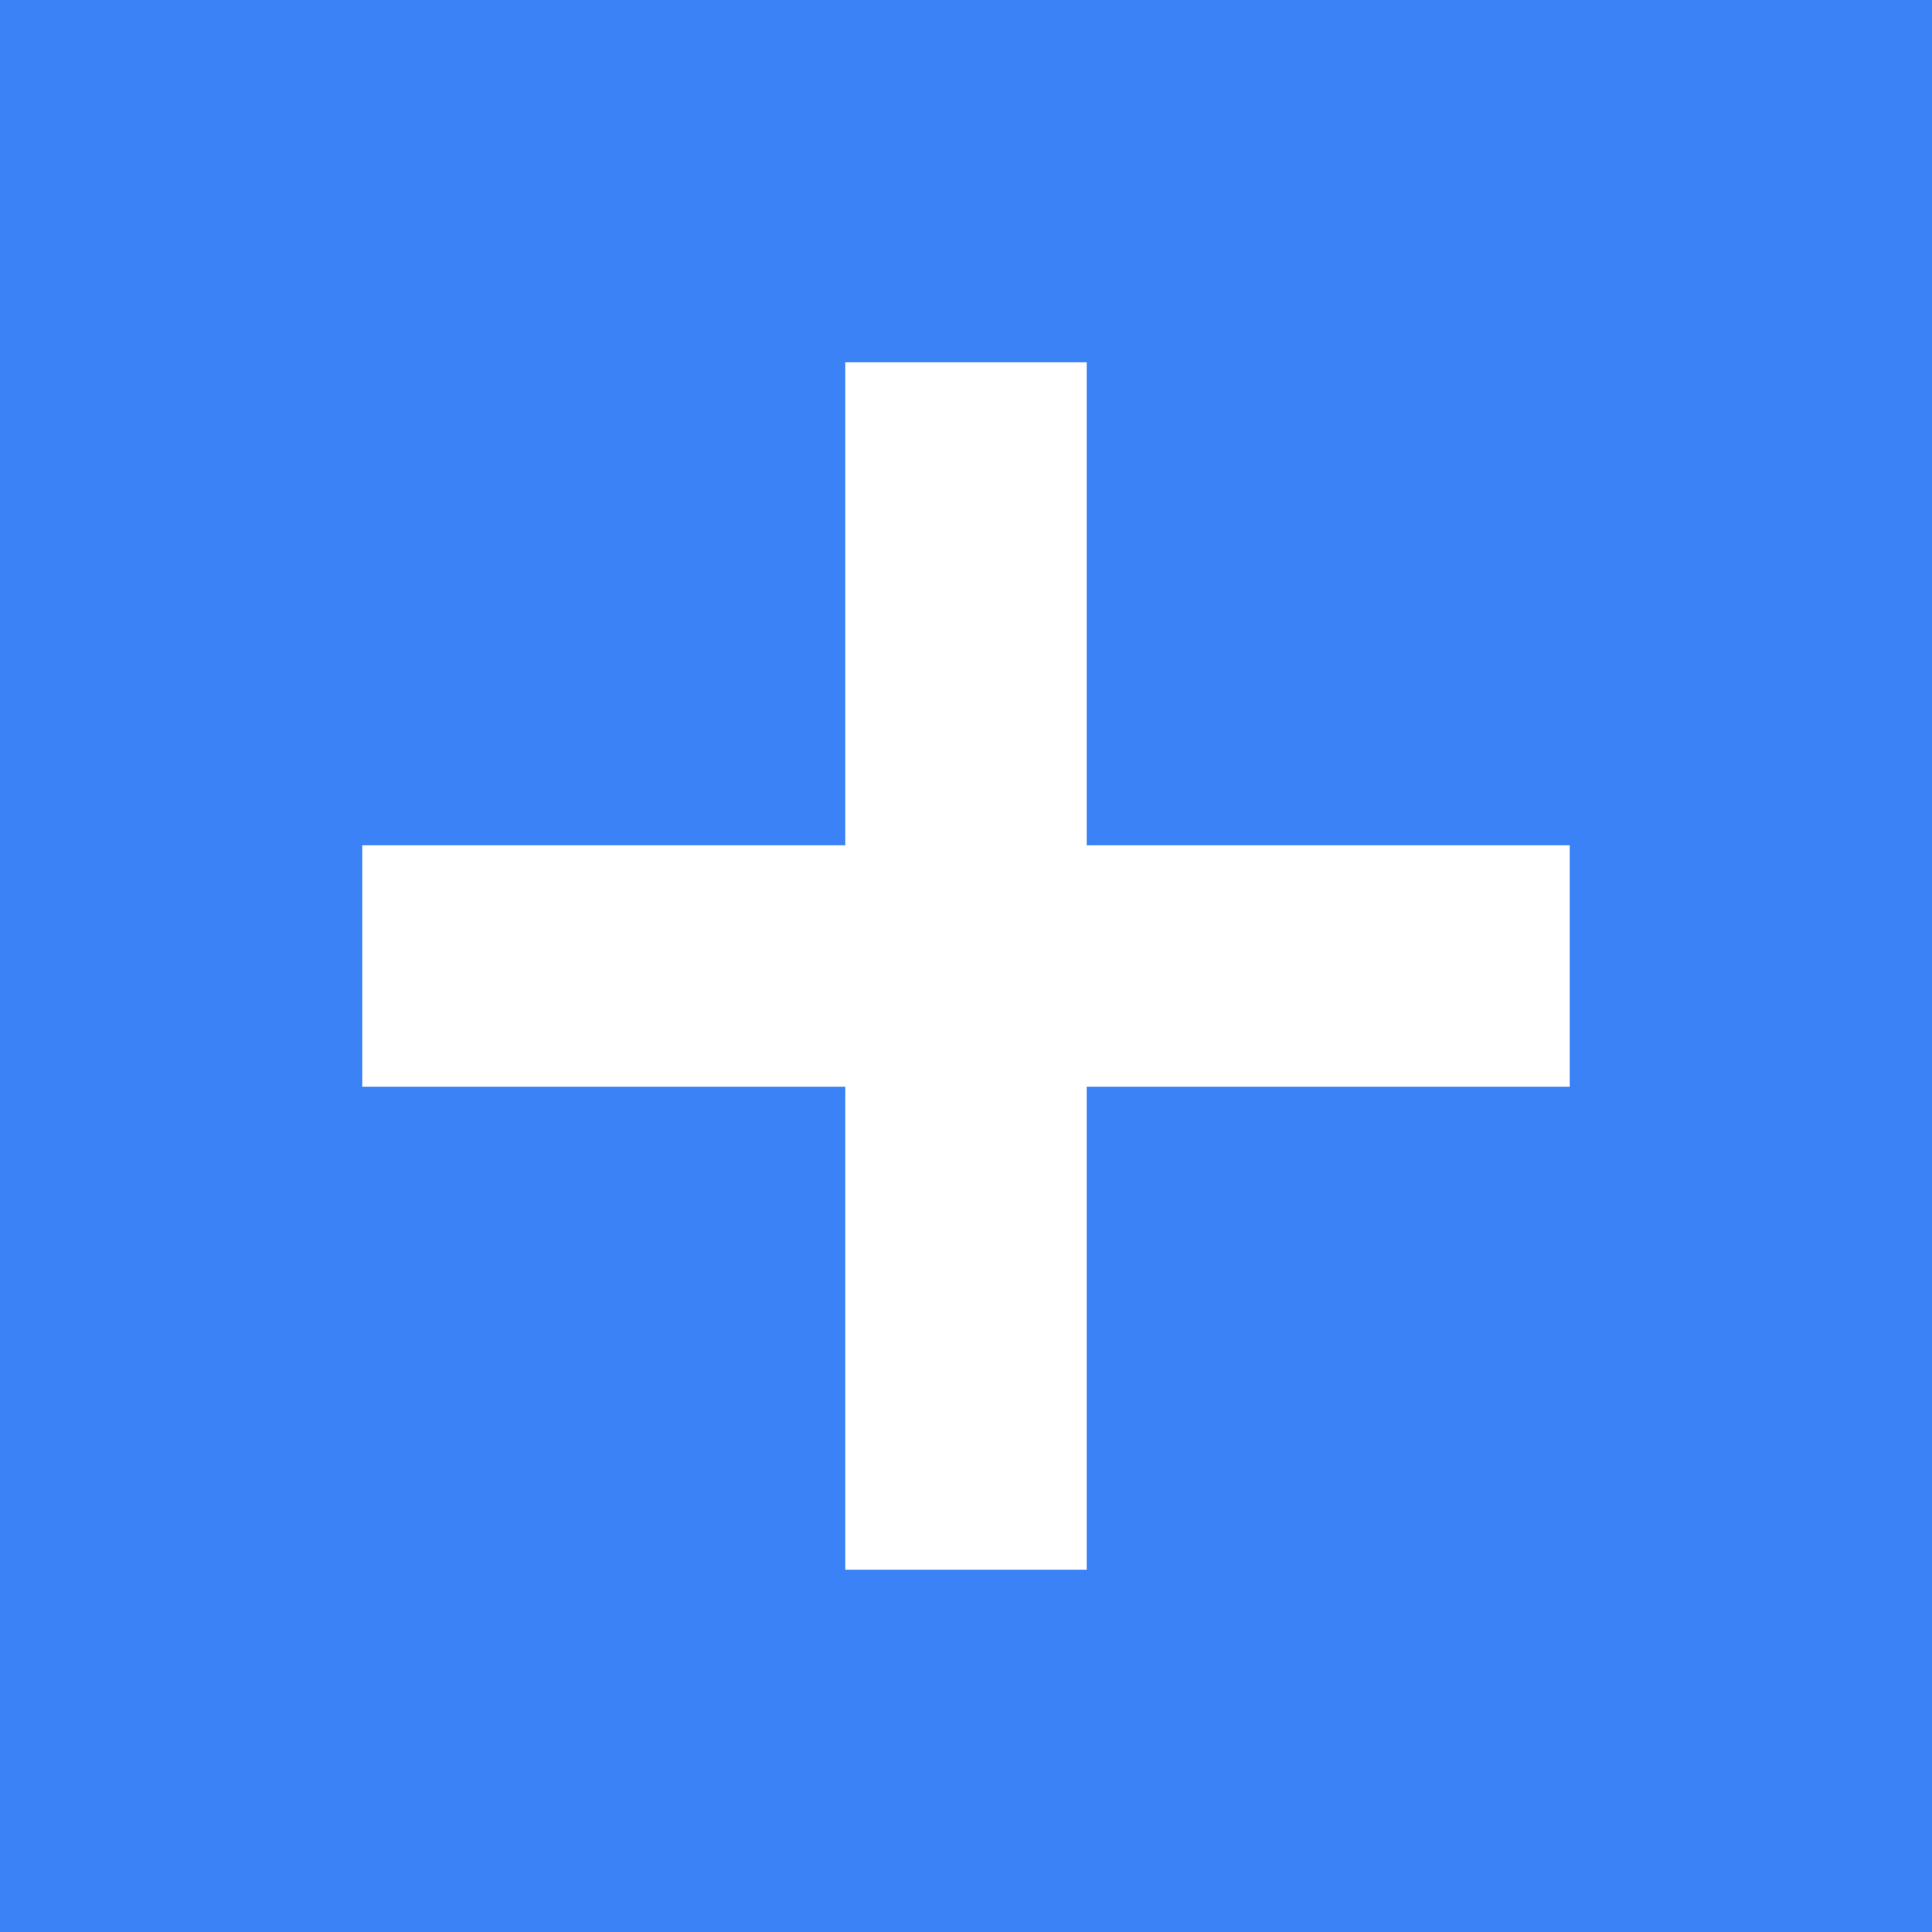 <svg width="16" height="16" viewBox="0 0 16 16" xmlns="http://www.w3.org/2000/svg">
  <rect width="16" height="16" fill="#3b82f6"/>
  <path d="M3 8h10M8 3v10" stroke="white" stroke-width="2"/>
</svg>

